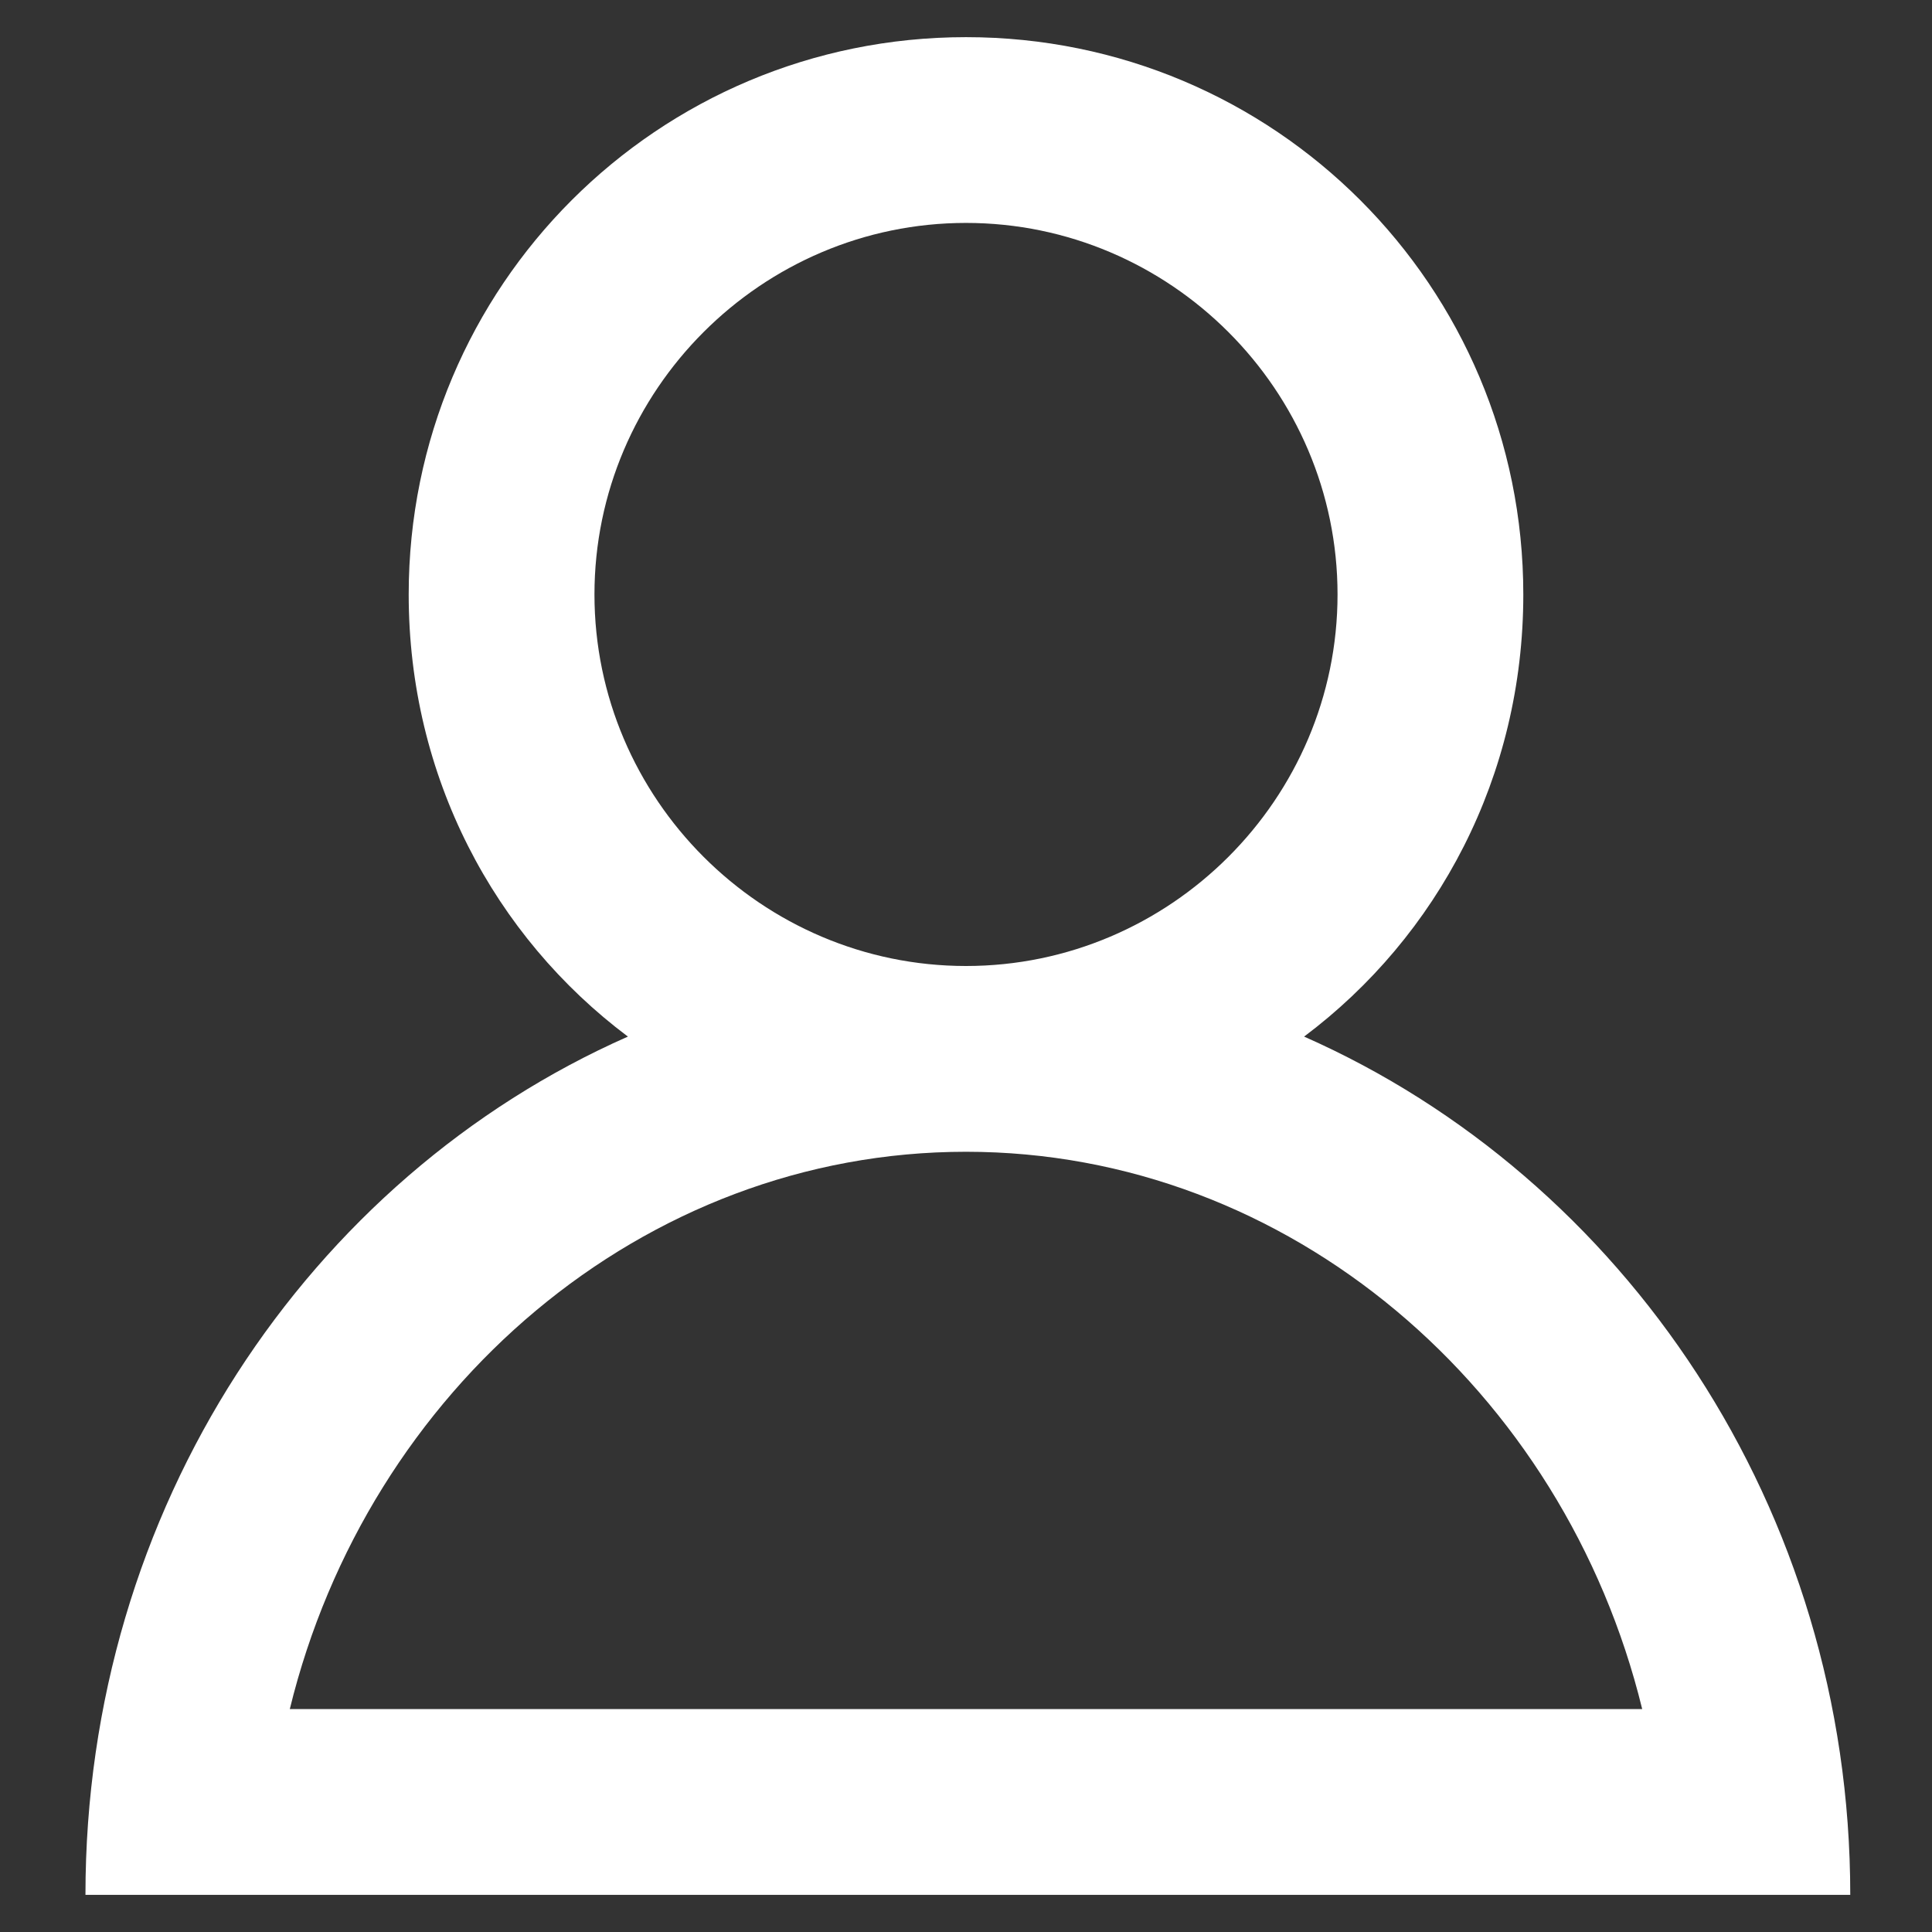 <?xml version="1.0" encoding="utf-8"?>
<!-- Generator: Adobe Illustrator 20.0.0, SVG Export Plug-In . SVG Version: 6.00 Build 0)  -->
<svg version="1.1" id="Layer_1" xmlns="http://www.w3.org/2000/svg" xmlns:xlink="http://www.w3.org/1999/xlink" x="0px" y="0px"
	 viewBox="0 0 52 52" style="enable-background:new 0 0 52 52;" xml:space="preserve">
<rect x="0" y="0" width="52" height="52" fill="#333333" stroke="none"/>
<style type="text/css">
	.st0{fill:#FFFFFF;}
</style>
<g id="Shopicon">
	<path class="st0" d="M35.1,27.9c3.6-2.7,5.9-7,5.9-11.9c0-8.3-6.7-15-15-15S11,7.7,11,16c0,4.9,2.3,9.2,5.9,11.9
		C8.3,31.7,2.3,40.6,2.3,51h47.5C49.8,40.6,43.7,31.7,35.1,27.9z M16,16c0-5.5,4.5-10,10-10s10,4.5,10,10c0,5.5-4.5,10-10,10
		S16,21.5,16,16z M26,31c8.7,0,16.1,6.4,18.2,15H7.8C9.9,37.4,17.3,31,26,31z"/>
</g>
</svg>
